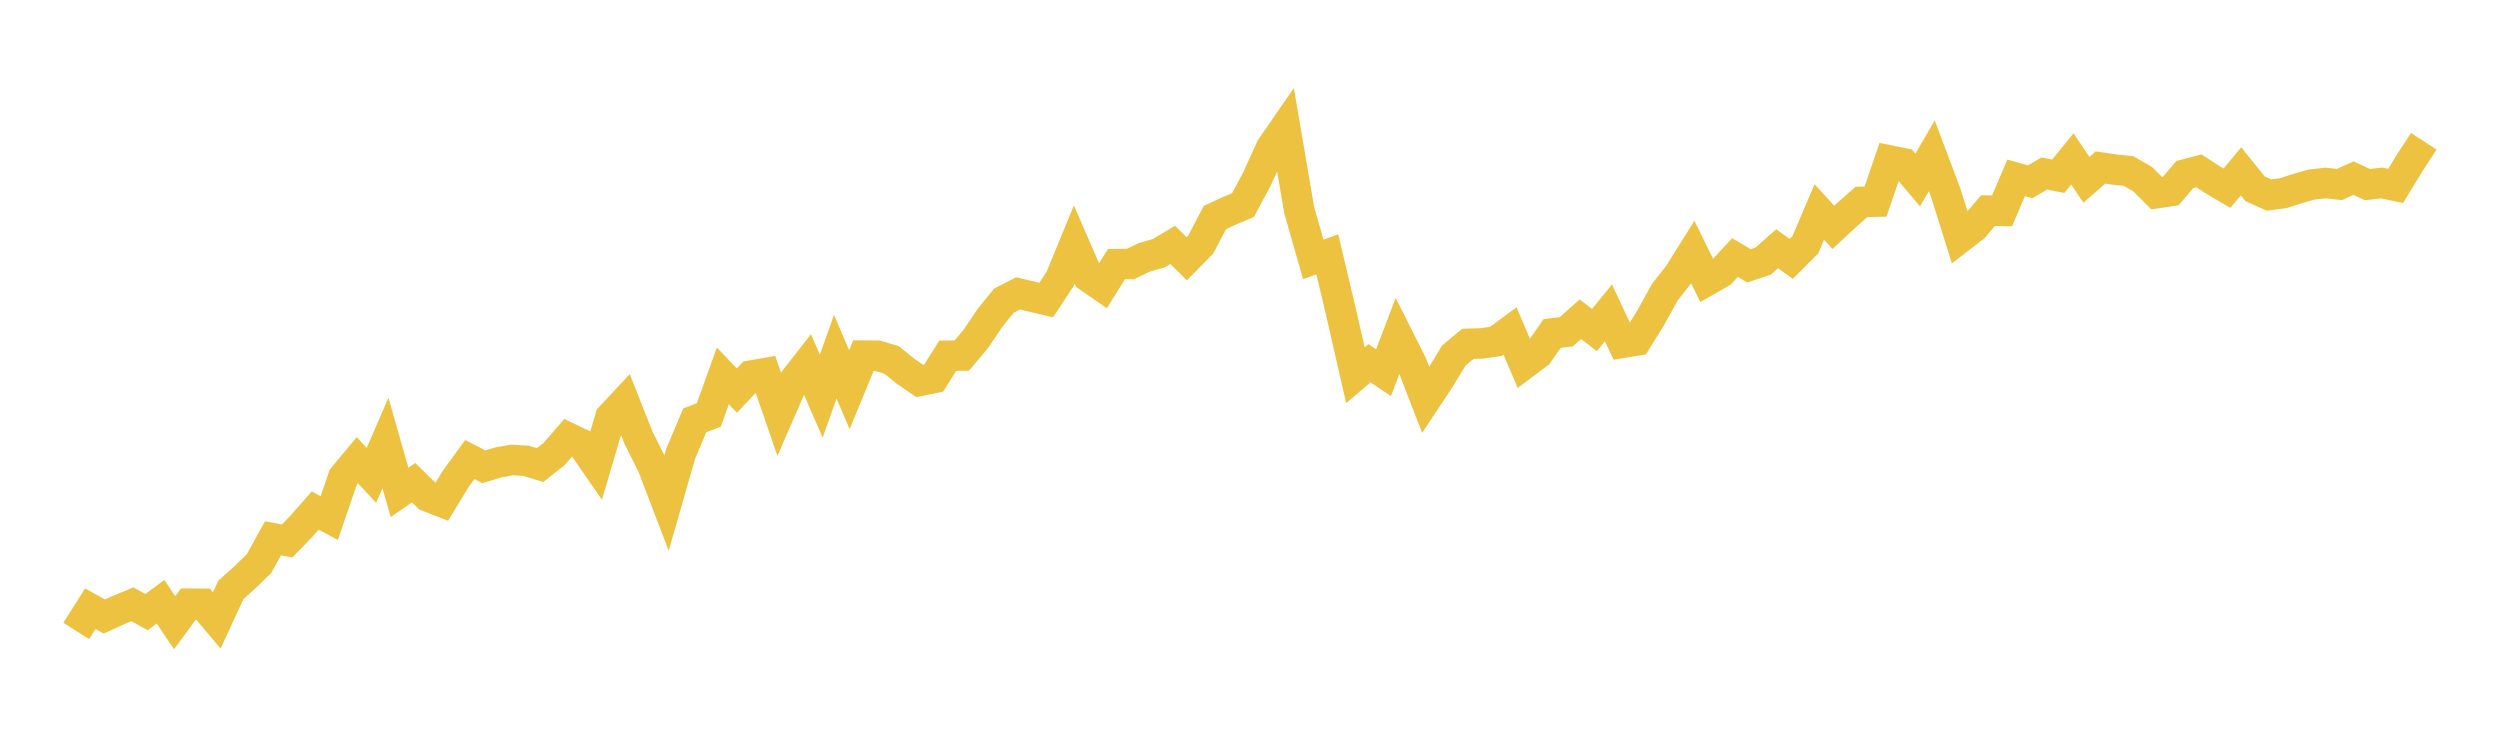 <svg width="164" height="48" xmlns="http://www.w3.org/2000/svg" xmlns:xlink="http://www.w3.org/1999/xlink"><path fill="none" stroke="rgb(237,194,64)" stroke-width="2" d="M5,41.39L5.922,39.932L6.844,40.442L7.766,40.022L8.689,39.64L9.611,40.156L10.533,39.472L11.455,40.852L12.377,39.601L13.299,39.606L14.222,40.7L15.144,38.698L16.066,37.868L16.988,36.976L17.91,35.31L18.832,35.484L19.754,34.541L20.677,33.493L21.599,33.986L22.521,31.294L23.443,30.189L24.365,31.182L25.287,29.056L26.21,32.303L27.132,31.664L28.054,32.567L28.976,32.926L29.898,31.412L30.82,30.144L31.743,30.621L32.665,30.34L33.587,30.172L34.509,30.228L35.431,30.509L36.353,29.779L37.275,28.714L38.198,29.157L39.12,30.492L40.042,27.367L40.964,26.38L41.886,28.714L42.808,30.559L43.731,32.977L44.653,29.763L45.575,27.575L46.497,27.222L47.419,24.658L48.341,25.623L49.263,24.641L50.186,24.479L51.108,27.154L52.03,25.04L52.952,23.862L53.874,25.988L54.796,23.402L55.719,25.567L56.641,23.329L57.563,23.335L58.485,23.609L59.407,24.355L60.329,24.989L61.251,24.799L62.174,23.335L63.096,23.323L64.018,22.224L64.94,20.855L65.862,19.722L66.784,19.246L67.707,19.464L68.629,19.683L69.551,18.286L70.473,16.043L71.395,18.163L72.317,18.802L73.24,17.327L74.162,17.316L75.084,16.873L76.006,16.615L76.928,16.065L77.85,16.974L78.772,16.037L79.695,14.27L80.617,13.844L81.539,13.451L82.461,11.729L83.383,9.699L84.305,8.364L85.228,13.788L86.15,17.013L87.072,16.688L87.994,20.581L88.916,24.613L89.838,23.828L90.76,24.451L91.683,22.022L92.605,23.856L93.527,26.234L94.449,24.843L95.371,23.323L96.293,22.555L97.216,22.527L98.138,22.392L99.06,21.714L99.982,23.884L100.904,23.194L101.826,21.871L102.749,21.764L103.671,20.94L104.593,21.652L105.515,20.524L106.437,22.488L107.359,22.336L108.281,20.855L109.204,19.178L110.126,18.006L111.048,16.536L111.97,18.415L112.892,17.888L113.814,16.895L114.737,17.439L115.659,17.131L116.581,16.318L117.503,16.985L118.425,16.065L119.347,13.906L120.269,14.915L121.192,14.057L122.114,13.244L123.036,13.227L123.958,10.529L124.88,10.714L125.802,11.808L126.725,10.221L127.647,12.672L128.569,15.611L129.491,14.899L130.413,13.816L131.335,13.833L132.257,11.668L133.18,11.926L134.102,11.382L135.024,11.561L135.946,10.423L136.868,11.797L137.79,10.989L138.713,11.124L139.635,11.219L140.557,11.752L141.479,12.672L142.401,12.532L143.323,11.449L144.246,11.208L145.168,11.802L146.09,12.346L147.012,11.241L147.934,12.386L148.856,12.795L149.778,12.672L150.701,12.374L151.623,12.111L152.545,12.004L153.467,12.105L154.389,11.685L155.311,12.111L156.234,12.004L157.156,12.195L158.078,10.681L159,9.267"></path></svg>
